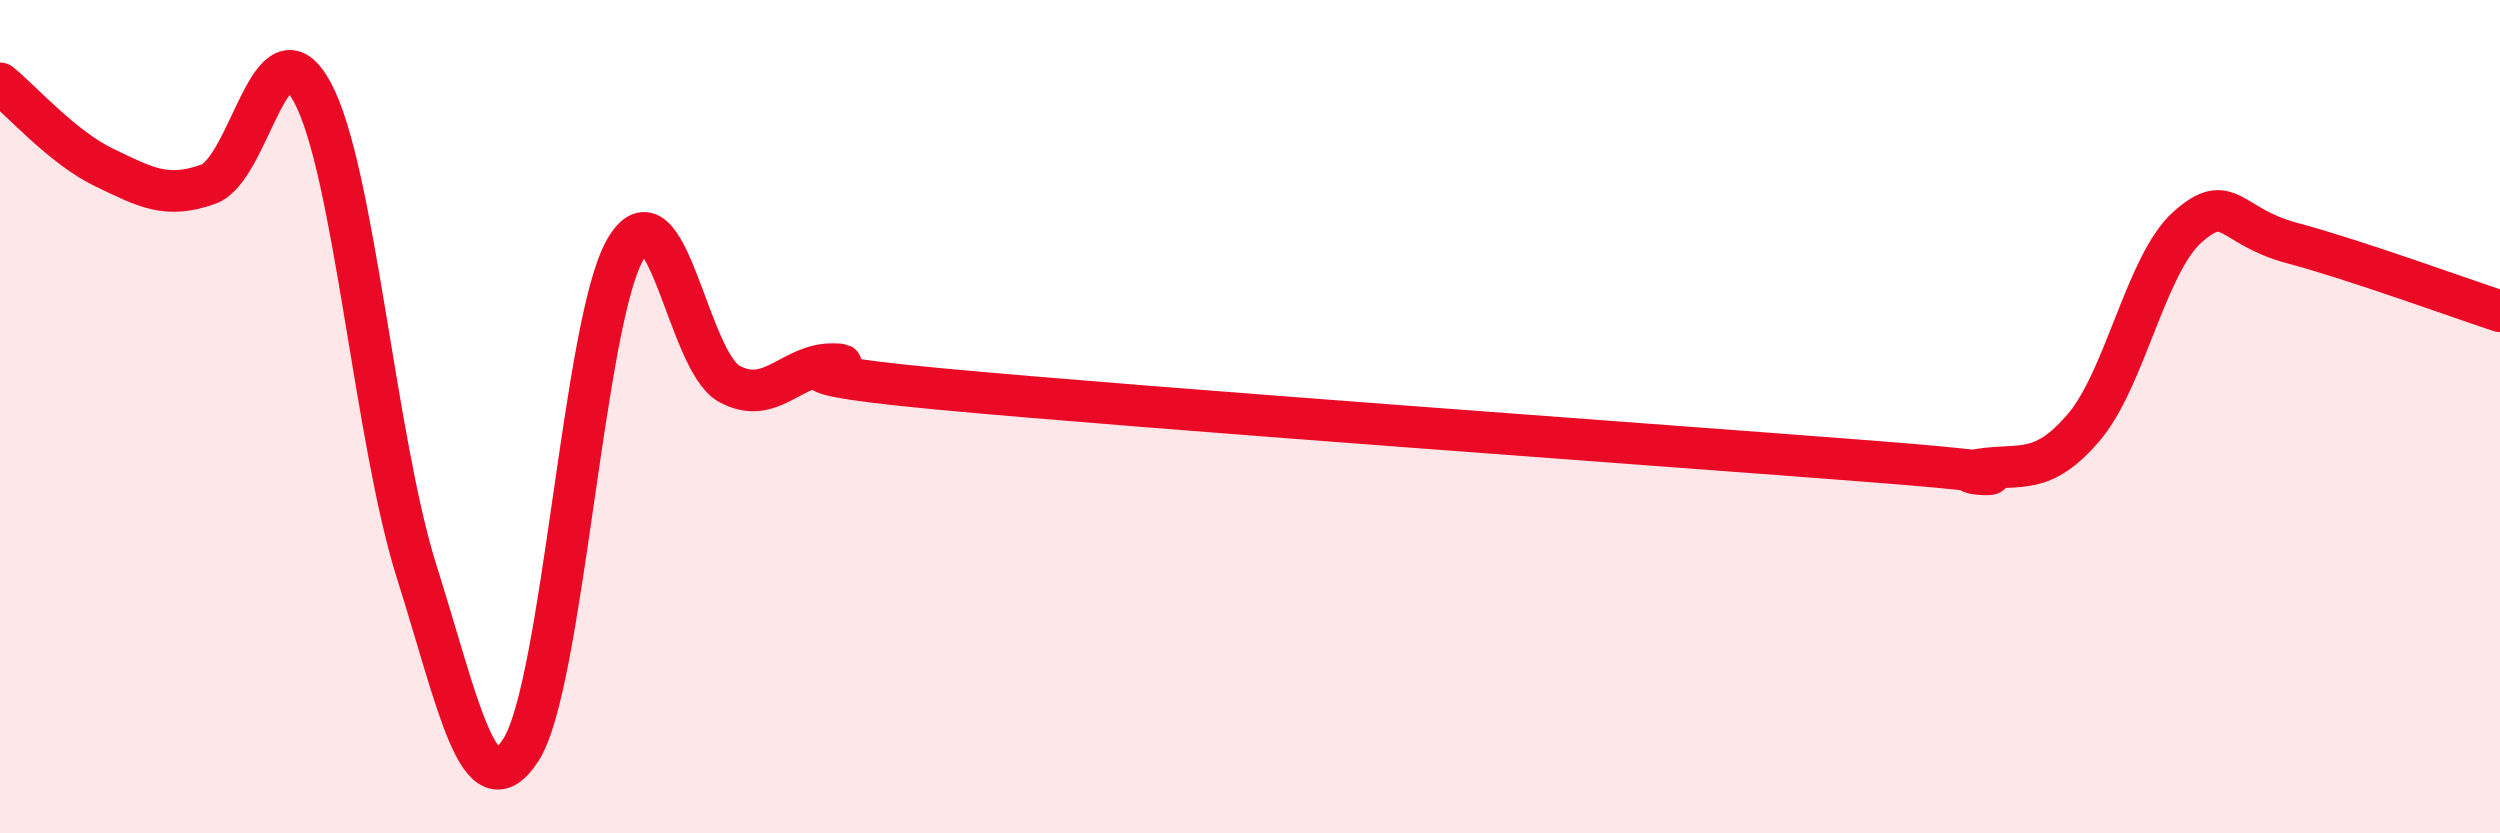 
    <svg width="60" height="20" viewBox="0 0 60 20" xmlns="http://www.w3.org/2000/svg">
      <path
        d="M 0,2 C 0.5,2.4 1.5,3.54 2.5,4.02 C 3.5,4.5 4,4.78 5,4.42 C 6,4.06 6.5,0.36 7.5,2.22 C 8.5,4.08 9,10.56 10,13.72 C 11,16.88 11.5,19.54 12.5,18 C 13.5,16.46 14,7.76 15,6 C 16,4.24 16.5,8.66 17.5,9.21 C 18.5,9.76 19,8.72 20,8.74 C 21,8.76 17.5,8.86 22.5,9.33 C 27.5,9.8 40,10.69 45,11.08 C 50,11.47 46.5,11.43 47.5,11.27 C 48.5,11.11 49,11.43 50,10.27 C 51,9.11 51.5,6.34 52.5,5.45 C 53.5,4.56 53.5,5.43 55,5.83 C 56.5,6.23 59,7.14 60,7.47L60 20L0 20Z"
        fill="#EB0A25"
        opacity="0.1"
        stroke-linecap="round"
        stroke-linejoin="round"
      />
      <path
        d="M 0,2 C 0.5,2.4 1.5,3.54 2.5,4.02 C 3.5,4.5 4,4.78 5,4.42 C 6,4.06 6.5,0.36 7.5,2.22 C 8.5,4.08 9,10.56 10,13.72 C 11,16.88 11.5,19.54 12.5,18 C 13.5,16.46 14,7.76 15,6 C 16,4.24 16.5,8.66 17.5,9.21 C 18.5,9.76 19,8.72 20,8.74 C 21,8.76 17.5,8.86 22.5,9.33 C 27.5,9.8 40,10.69 45,11.08 C 50,11.47 46.5,11.43 47.5,11.27 C 48.5,11.11 49,11.43 50,10.27 C 51,9.11 51.5,6.34 52.5,5.45 C 53.5,4.56 53.5,5.43 55,5.83 C 56.5,6.23 59,7.14 60,7.47"
        stroke="#EB0A25"
        stroke-width="1"
        fill="none"
        stroke-linecap="round"
        stroke-linejoin="round"
      />
    </svg>
  